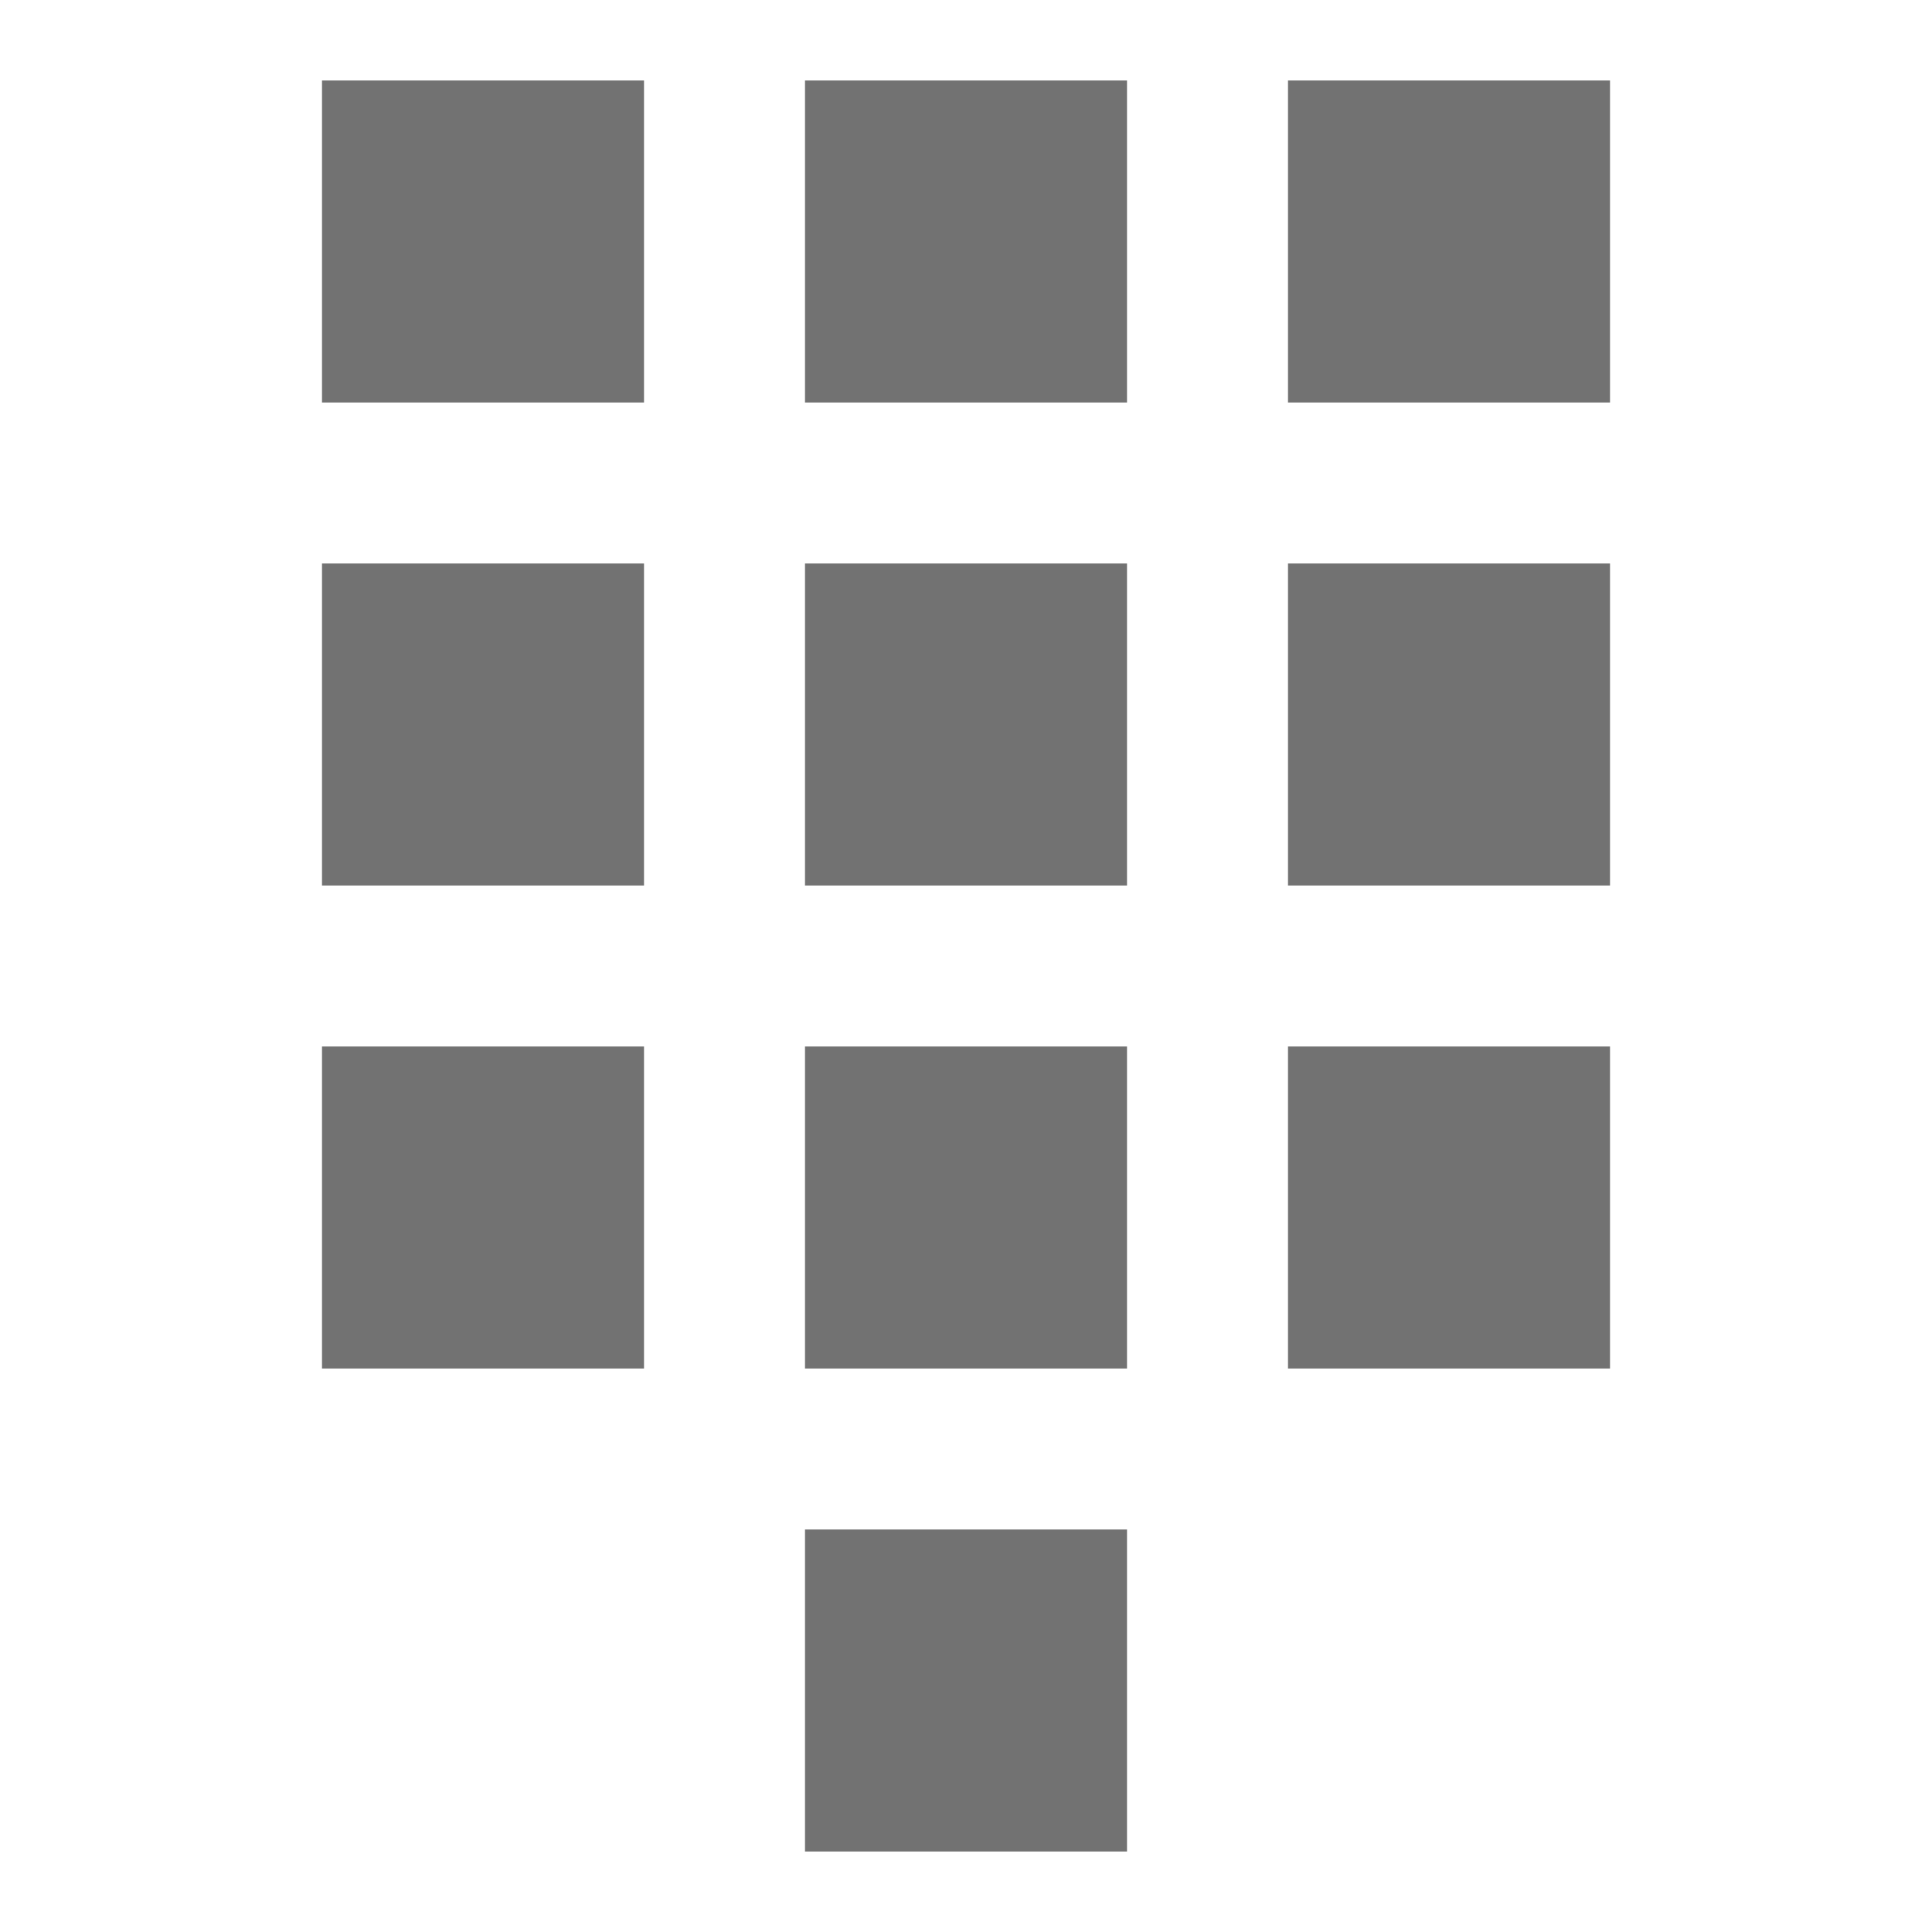 <svg version="1.1" viewBox="0 0 24 24" xmlns="http://www.w3.org/2000/svg">
 <style id="current-color-scheme" type="text/css">.ColorScheme-Text {
            color:#727272;
        }</style>
 <g class="ColorScheme-Text" transform="translate(1,1)" fill="currentColor">
  <path d="m9 18h4v4h-4z"/>
  <path d="m9 12h4v4h-4z"/>
  <path d="m9 6h4v4h-4z"/>
  <path d="m9 0h4v4h-4z"/>
  <path d="m15 12h4v4h-4z"/>
  <path d="m15 6h4v4h-4z"/>
  <path d="m15 0h4v4h-4z"/>
  <path d="m3 12h4v4h-4z"/>
  <path d="m3 6h4v4h-4z"/>
  <path d="m3 0h4v4h-4z"/>
 </g>
</svg>
